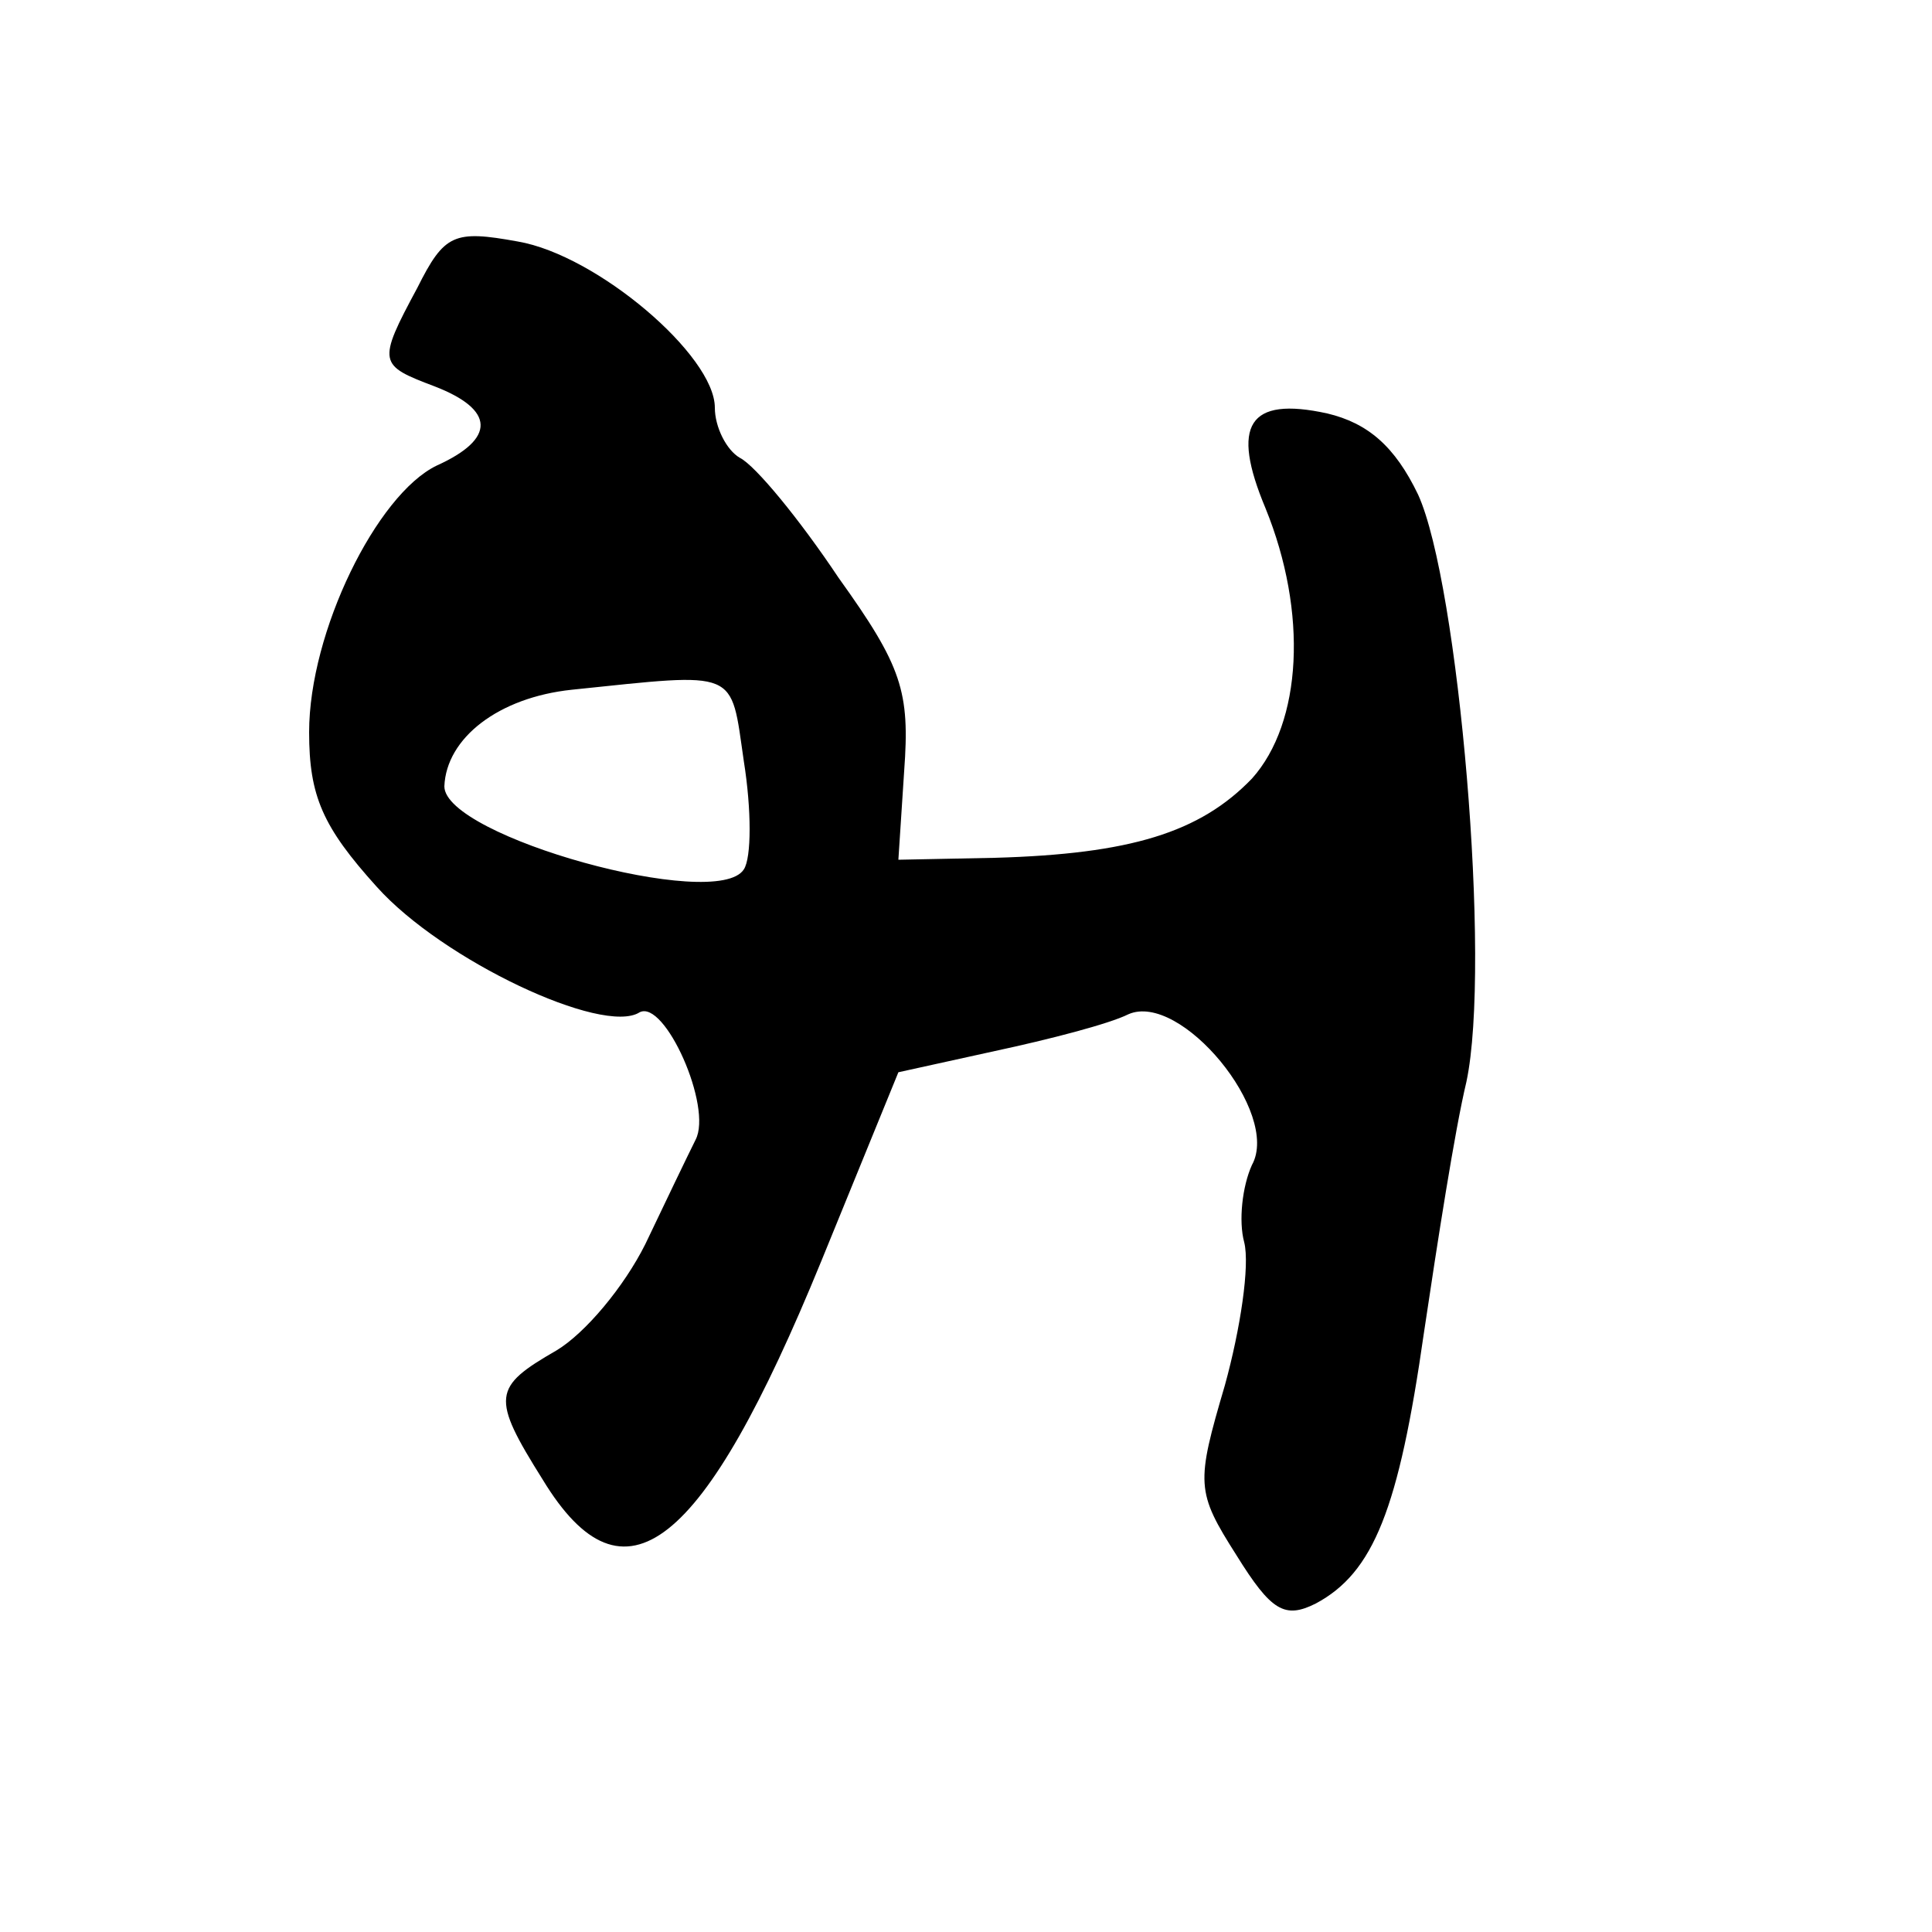 <?xml version="1.0" standalone="no"?>
<!DOCTYPE svg PUBLIC "-//W3C//DTD SVG 20010904//EN"
 "http://www.w3.org/TR/2001/REC-SVG-20010904/DTD/svg10.dtd">
<svg version="1.0" xmlns="http://www.w3.org/2000/svg"
 width="100pt" height="100pt" viewBox="0 0 100 100"
 preserveAspectRatio="xMidYMid meet">

<g transform="translate(0,100) scale(0.1,-0.1)"
fill="#000000" stroke="none">
<path d="M216 851 c-21 -39 -20 -40 9 -51 31 -12 32 -27 1 -41 -31 -15 -66
-86 -66 -138 0 -33 7 -49 35 -80 34 -38 117 -77 136 -65 13 7 38 -49 29 -66
-4 -8 -16 -33 -26 -54 -11 -22 -31 -46 -46 -55 -33 -19 -34 -24 -7 -67 42 -69
83 -36 144 113 l40 98 50 11 c28 6 59 14 69 19 27 12 79 -51 64 -78 -5 -11 -7
-29 -4 -40 3 -12 -2 -45 -10 -74 -15 -51 -15 -55 6 -88 18 -29 25 -33 41 -25
30 16 43 49 56 140 7 47 16 105 22 130 13 61 -4 258 -25 304 -12 25 -26 37
-47 42 -41 9 -50 -6 -32 -49 22 -54 19 -111 -7 -140 -27 -28 -63 -39 -133 -41
l-50 -1 3 46 c3 41 -1 54 -34 100 -20 30 -43 58 -51 62 -7 4 -13 16 -13 26 0
27 -61 79 -102 86 -33 6 -38 4 -52 -24z m169 -245 c4 -25 4 -50 0 -56 -14 -22
-155 17 -155 43 1 25 28 46 66 50 87 9 82 11 89 -37z"/>
</g>
</svg>
